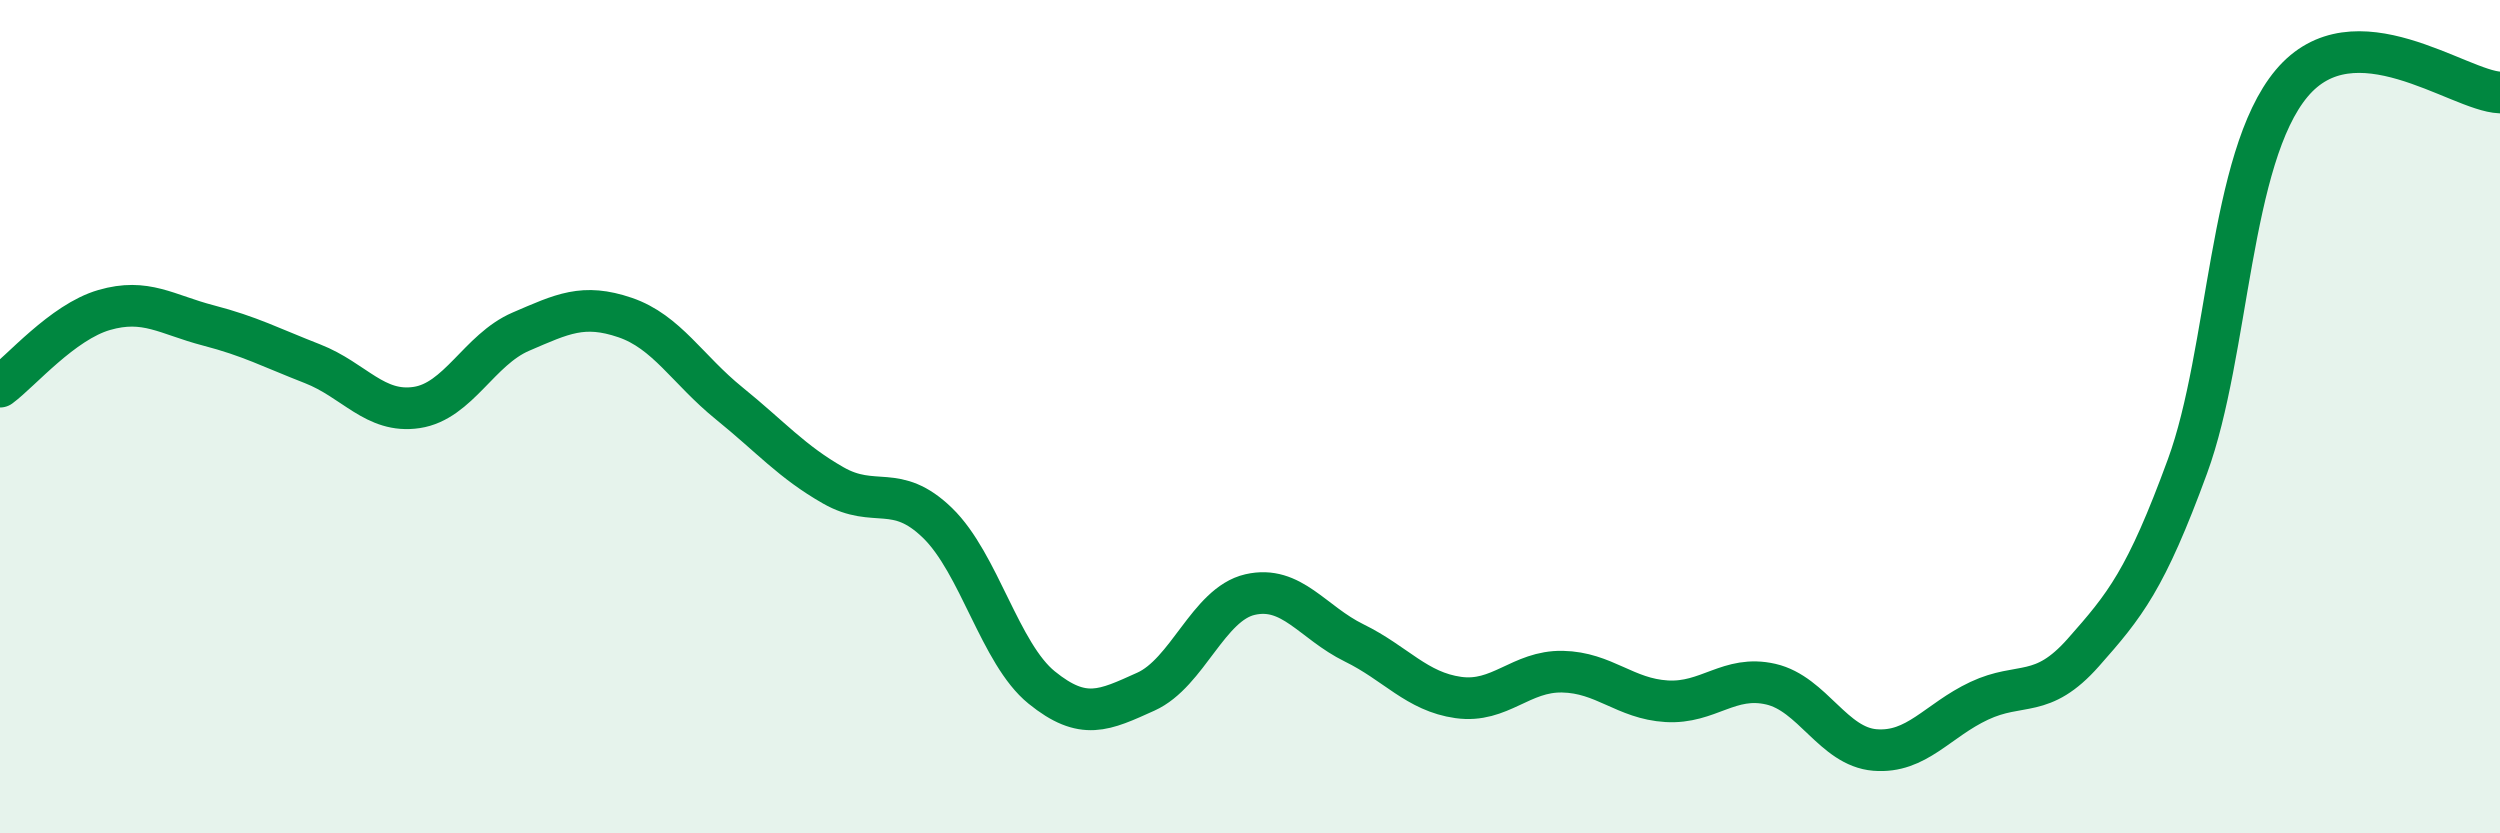 
    <svg width="60" height="20" viewBox="0 0 60 20" xmlns="http://www.w3.org/2000/svg">
      <path
        d="M 0,9.28 C 0.5,8.91 1.5,7.73 2.5,7.44 C 3.5,7.15 4,7.55 5,7.81 C 6,8.07 6.5,8.34 7.5,8.73 C 8.5,9.12 9,9.93 10,9.78 C 11,9.63 11.5,8.39 12.5,7.96 C 13.5,7.53 14,7.28 15,7.62 C 16,7.96 16.5,8.87 17.5,9.68 C 18.5,10.49 19,11.08 20,11.65 C 21,12.22 21.5,11.58 22.5,12.55 C 23.5,13.52 24,15.69 25,16.5 C 26,17.31 26.5,17.05 27.5,16.6 C 28.5,16.15 29,14.5 30,14.27 C 31,14.04 31.5,14.94 32.5,15.43 C 33.5,15.92 34,16.6 35,16.74 C 36,16.88 36.5,16.1 37.5,16.12 C 38.5,16.14 39,16.77 40,16.83 C 41,16.89 41.5,16.19 42.5,16.42 C 43.5,16.65 44,17.92 45,18 C 46,18.08 46.5,17.29 47.5,16.82 C 48.5,16.35 49,16.79 50,15.66 C 51,14.53 51.5,13.92 52.5,11.19 C 53.5,8.46 53.5,3.79 55,2 C 56.5,0.21 59,2.18 60,2.22L60 20L0 20Z"
        fill="#008740"
        opacity="0.1"
        stroke-linecap="round"
        stroke-linejoin="round"
      />
      <path
        d="M 0,9.28 C 0.5,8.91 1.5,7.73 2.5,7.44 C 3.5,7.15 4,7.55 5,7.81 C 6,8.07 6.5,8.34 7.5,8.73 C 8.5,9.12 9,9.93 10,9.78 C 11,9.63 11.5,8.39 12.5,7.96 C 13.5,7.53 14,7.28 15,7.62 C 16,7.96 16.5,8.87 17.5,9.68 C 18.5,10.49 19,11.08 20,11.65 C 21,12.22 21.5,11.58 22.5,12.55 C 23.5,13.52 24,15.69 25,16.5 C 26,17.31 26.5,17.05 27.5,16.6 C 28.5,16.15 29,14.5 30,14.27 C 31,14.04 31.5,14.94 32.5,15.43 C 33.5,15.92 34,16.6 35,16.74 C 36,16.88 36.5,16.1 37.5,16.12 C 38.5,16.14 39,16.77 40,16.83 C 41,16.89 41.5,16.19 42.5,16.42 C 43.5,16.65 44,17.92 45,18 C 46,18.08 46.5,17.29 47.5,16.82 C 48.5,16.35 49,16.79 50,15.66 C 51,14.53 51.5,13.92 52.5,11.19 C 53.5,8.46 53.5,3.79 55,2 C 56.5,0.21 59,2.18 60,2.22"
        stroke="#008740"
        stroke-width="1"
        fill="none"
        stroke-linecap="round"
        stroke-linejoin="round"
      />
    </svg>
  